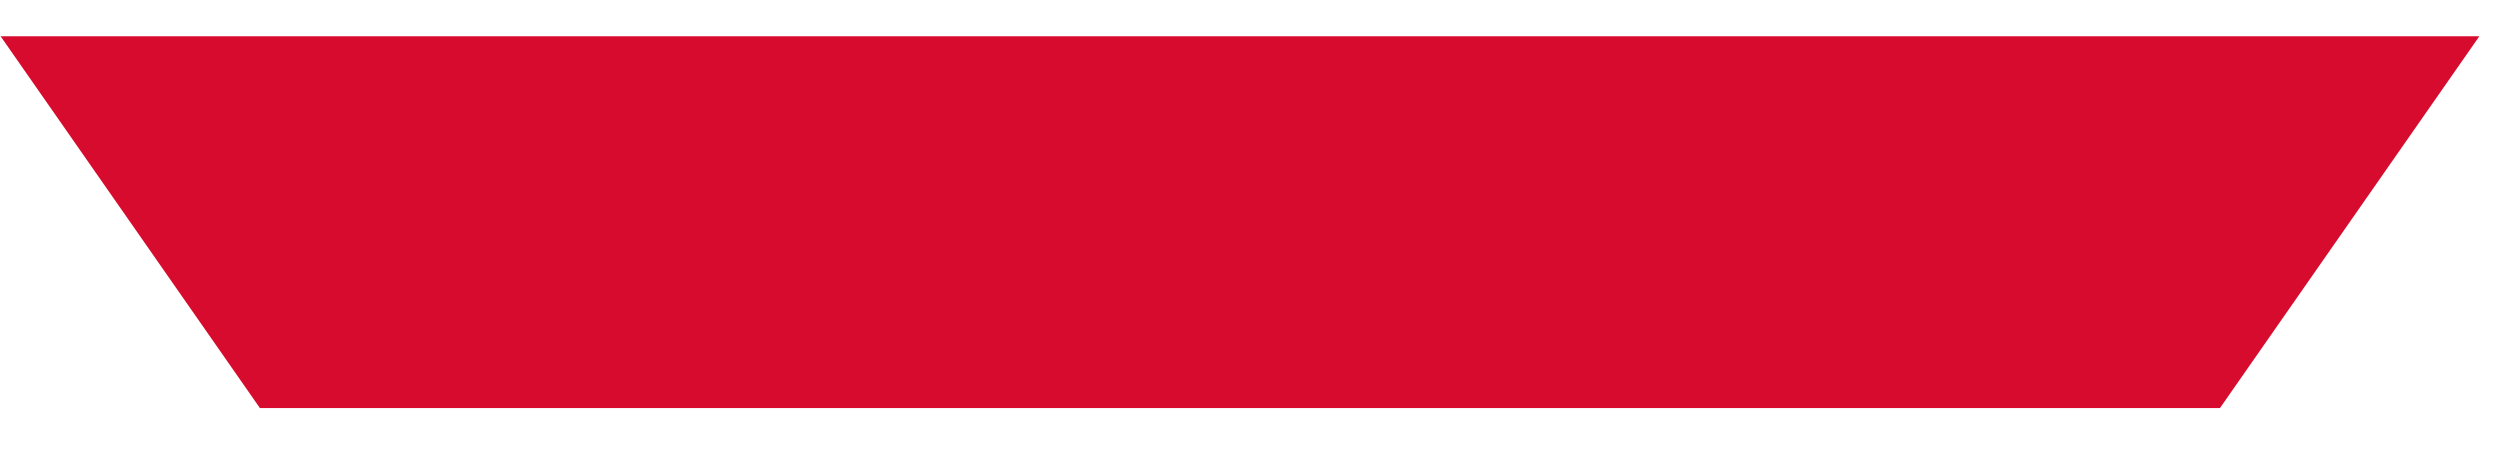 <?xml version="1.0" encoding="UTF-8"?> <svg xmlns="http://www.w3.org/2000/svg" width="38" height="7" viewBox="0 0 38 7" fill="none"><path d="M33.743 6.203L3.951 6.203L0.009 0.551L37.686 0.551L33.743 6.203Z" fill="#D70B2D"></path></svg> 